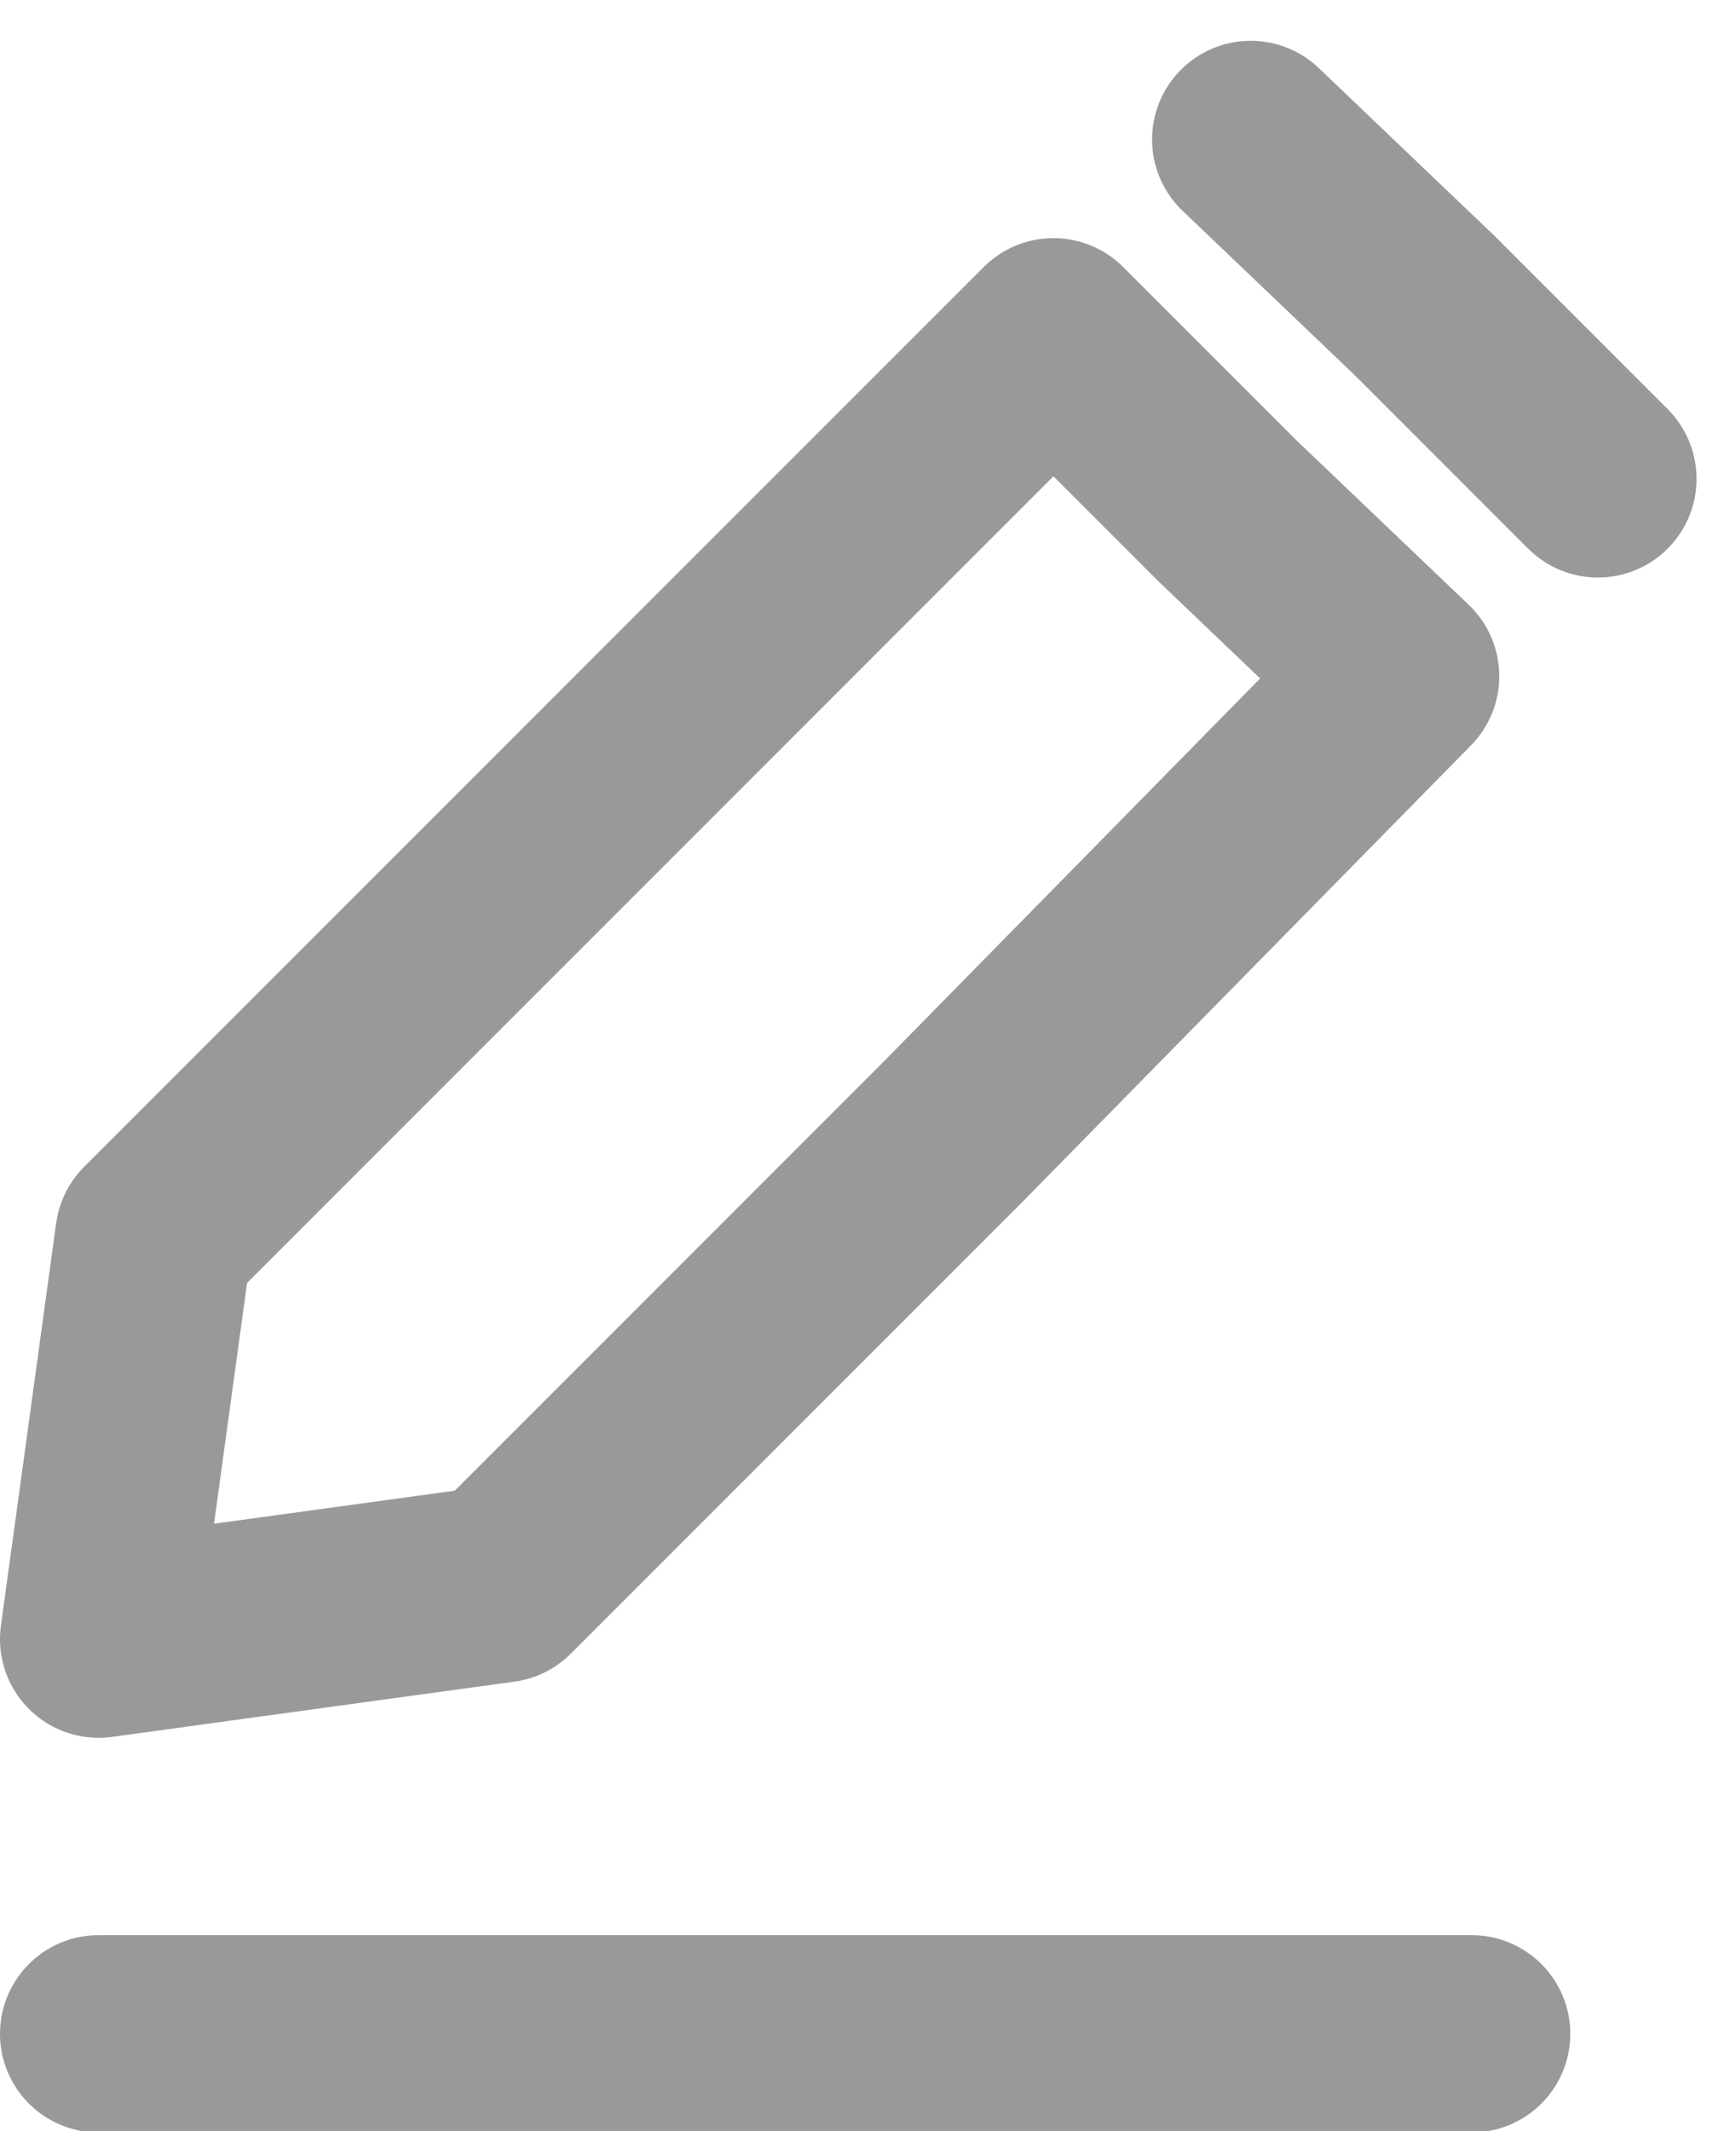 <svg xmlns="http://www.w3.org/2000/svg" width="22" height="27" viewBox="0 0 22 27">
    <defs>
        <clipPath id="clip-path">
            <path style="fill:none" d="M0 0h22v27H0z"/>
        </clipPath>
        <style>
            .cls-3{fill:none;stroke:#999;stroke-linecap:round;stroke-linejoin:round;stroke-width:2.5px}
        </style>
    </defs>
    <g id="Scroll_Group_16" data-name="Scroll Group 16" style="isolation:isolate;clip-path:url(#clip-path)">
        <g id="signup_icon02" transform="translate(-.15 .367)">
            <g id="Group_84" data-name="Group 84">
                <path id="Path_707" data-name="Path 707" class="cls-3" d="m16 1.4 2.2 2.1 2.2 2.2"/>
                <path id="Path_708" data-name="Path 708" class="cls-3" d="m6.5 19.7-5.1.7.7-5.1 5.7-5.7 5.7-5.7 2.2 2.2 2.2 2.1-5.7 5.8z"/>
            </g>
            <path id="Line_12" data-name="Line 12" class="cls-3" transform="translate(1.4 25.4)" d="M0 0h17.4"/>
        </g>
    </g>
</svg>
